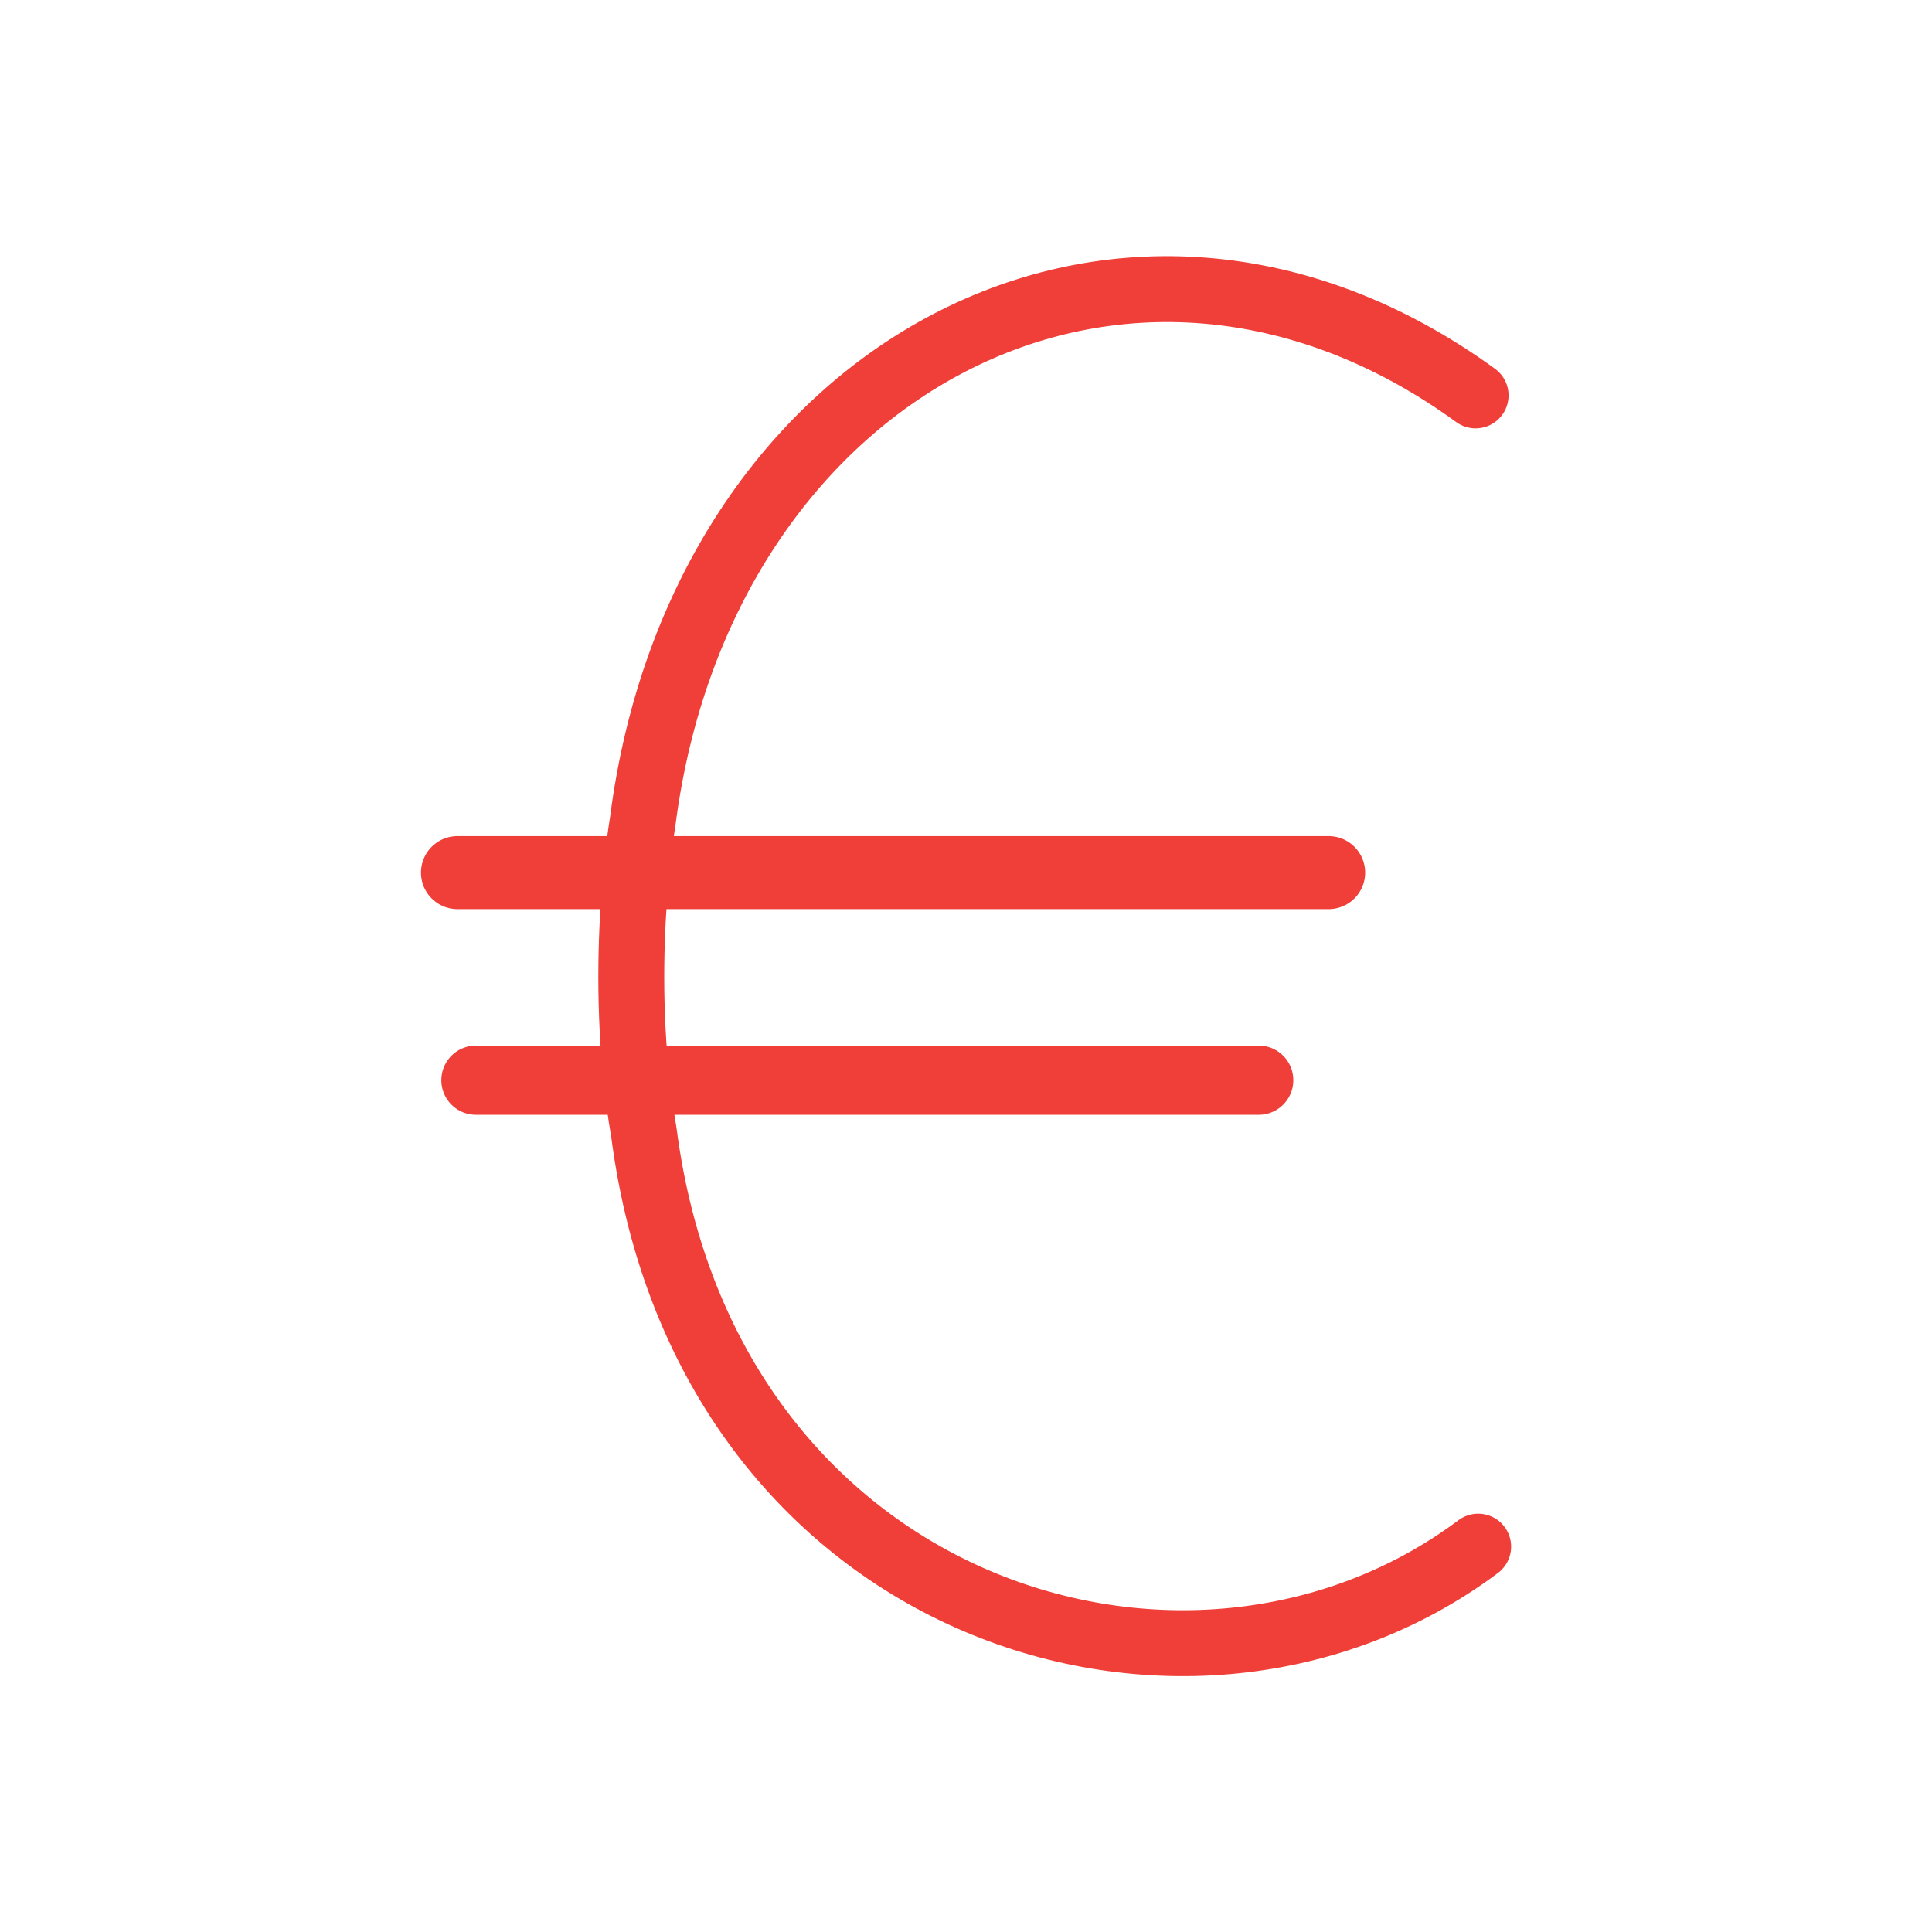 <?xml version="1.0" encoding="UTF-8" standalone="no"?>
<!-- Created with Inkscape (http://www.inkscape.org/) -->

<svg
   xmlns:dc="http://purl.org/dc/elements/1.1/"
   xmlns:cc="http://creativecommons.org/ns#"
   xmlns:rdf="http://www.w3.org/1999/02/22-rdf-syntax-ns#"
   xmlns:svg="http://www.w3.org/2000/svg"
   xmlns="http://www.w3.org/2000/svg"
   xmlns:sodipodi="http://sodipodi.sourceforge.net/DTD/sodipodi-0.dtd"
   xmlns:inkscape="http://www.inkscape.org/namespaces/inkscape"
   width="40"
   height="40"
   viewBox="0 0 10.583 10.583"
   version="1.1"
   id="svg282"
   inkscape:version="0.92.3 (2405546, 2018-03-11)"
   sodipodi:docname="Euro-icon-new.svg">
  <defs
     id="defs276" />
  <sodipodi:namedview
     id="base"
     pagecolor="#ffffff"
     bordercolor="#666666"
     borderopacity="1.0"
     inkscape:pageopacity="0.0"
     inkscape:pageshadow="2"
     inkscape:zoom="7.9195959"
     inkscape:cx="15.096884"
     inkscape:cy="9.8734151"
     inkscape:document-units="mm"
     inkscape:current-layer="layer1"
     showgrid="false"
     inkscape:window-width="1351"
     inkscape:window-height="1376"
     inkscape:window-x="1209"
     inkscape:window-y="27"
     inkscape:window-maximized="0"
     units="px" />
  <g
     inkscape:label="Layer 1"
     inkscape:groupmode="layer"
     id="layer1"
     transform="translate(0,-286.417)">
    <path
       d="m 69.595,146.475 c -0.382,0.286 -1.023,0.088 -1.106,-0.549 -0.037,-0.211 -0.002,-0.411 -0.002,-0.411 0.076,-0.602 0.73,-0.886 1.104,-0.566"
       style="display:inline;fill:none;stroke:#f03e38;stroke-width:0.087;stroke-linecap:round;stroke-linejoin:round;stroke-miterlimit:10;stroke-dasharray:none;stroke-opacity:1"
       id="path13847-3-2"
       inkscape:connector-curvature="0"
       sodipodi:nodetypes="cccc" />
    <path
       d="m 68.248,145.565 h 1.154"
       style="display:inline;fill:none;stroke:#f03e38;stroke-width:0.097;stroke-linecap:round;stroke-linejoin:round;stroke-miterlimit:10;stroke-dasharray:none;stroke-opacity:1"
       id="path13831-7-6-2-7"
       inkscape:connector-curvature="0" />
    <path
       d="m 68.266,145.911 h 1.079"
       style="display:inline;fill:none;stroke:#f03e38;stroke-width:0.094;stroke-linecap:round;stroke-linejoin:round;stroke-miterlimit:10;stroke-dasharray:none;stroke-opacity:1"
       id="path13831-7-6-2-1-0"
       inkscape:connector-curvature="0" />
    <g
       id="g432"
       transform="translate(1.193,-0.488)">
      <path
         sodipodi:nodetypes="cccc"
         inkscape:connector-curvature="0"
         id="path13847-3-2-9"
         style="display:inline;fill:none;stroke:#f03e38;stroke-width:0.361;stroke-linecap:round;stroke-linejoin:round;stroke-miterlimit:10;stroke-dasharray:none;stroke-opacity:1"
         d="m 6.904,295.377 c -1.58,1.182 -4.229,0.365 -4.57,-2.269 -0.151,-0.87 -0.007,-1.698 -0.007,-1.698 0.316,-2.49 2.642,-3.735 4.563,-2.339" />
      <path
         inkscape:connector-curvature="0"
         id="path13831-7-6-2-7-3"
         style="display:inline;fill:none;stroke:#f03e38;stroke-width:0.4;stroke-linecap:round;stroke-linejoin:round;stroke-miterlimit:10;stroke-dasharray:none;stroke-opacity:1"
         d="M 1.313,291.685 H 6.085" />
      <path
         inkscape:connector-curvature="0"
         id="path13831-7-6-2-1-0-6"
         style="display:inline;fill:none;stroke:#f03e38;stroke-width:0.379;stroke-linecap:round;stroke-linejoin:round;stroke-miterlimit:10;stroke-dasharray:none;stroke-opacity:1"
         d="M 1.414,292.822 H 5.702" />
    </g>
  </g>
</svg>
